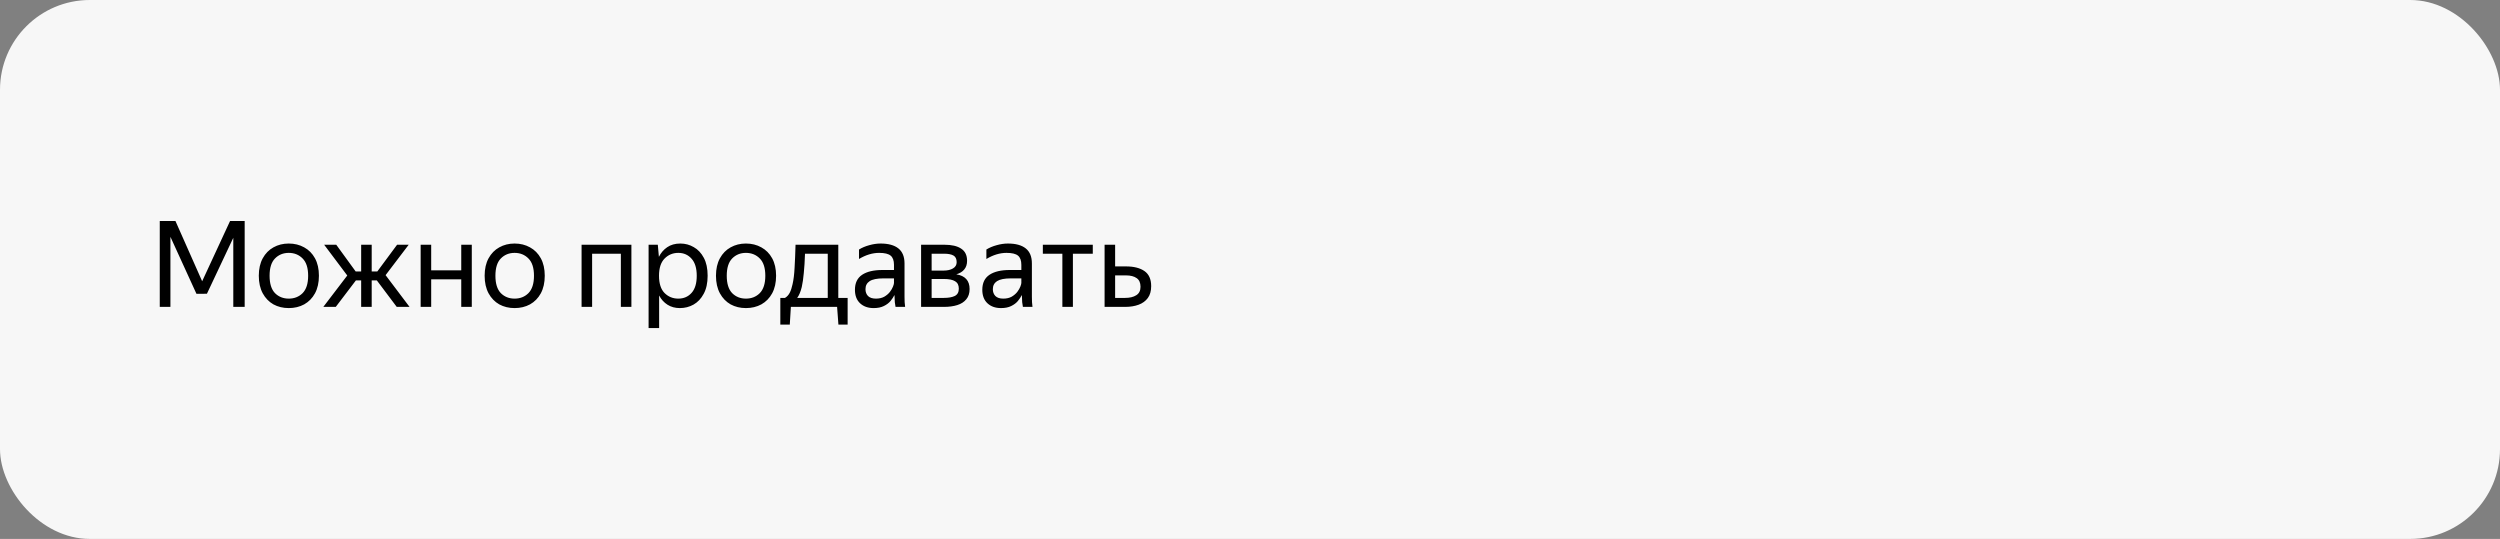 <svg width="334" height="72" viewBox="0 0 334 72" fill="none" xmlns="http://www.w3.org/2000/svg">
<rect x="0" y="0" width="334" height="72" fill="#808080" stroke="none"/>
<rect width="334" height="72" rx="12" fill="#F7F7F7"/>
<path d="M26.896 39.256H26.24H26.224L26.24 39.24L22.768 31.64V41H21.344V29.528H23.44L27.008 37.576L30.736 29.528H32.688V41H31.168V31.768L27.648 39.24L26.896 39.256ZM38.576 41.16C37.818 41.16 37.136 40.995 36.528 40.664C35.93 40.323 35.456 39.832 35.104 39.192C34.752 38.541 34.576 37.757 34.576 36.84C34.576 35.923 34.752 35.144 35.104 34.504C35.456 33.864 35.93 33.379 36.528 33.048C37.136 32.707 37.818 32.536 38.576 32.536C39.344 32.536 40.032 32.707 40.64 33.048C41.248 33.379 41.728 33.864 42.08 34.504C42.432 35.144 42.608 35.923 42.608 36.84C42.608 37.757 42.432 38.541 42.08 39.192C41.728 39.832 41.248 40.323 40.64 40.664C40.032 40.995 39.344 41.16 38.576 41.16ZM38.576 39.896C39.322 39.896 39.941 39.651 40.432 39.16C40.922 38.659 41.168 37.885 41.168 36.84C41.168 35.795 40.922 35.027 40.432 34.536C39.941 34.035 39.322 33.784 38.576 33.784C37.84 33.784 37.226 34.035 36.736 34.536C36.256 35.027 36.016 35.795 36.016 36.84C36.016 37.885 36.256 38.659 36.736 39.16C37.226 39.651 37.84 39.896 38.576 39.896ZM43.195 41L46.395 36.808L43.307 32.696H44.923L47.515 36.264H48.251V32.696H49.659V36.264H50.411L53.051 32.696H54.603L51.515 36.76L54.715 41H53.003L50.347 37.464H49.659V41H48.251V37.464H47.547L44.859 41H43.195ZM57.607 32.696V36.12H61.623V32.696H63.031V41H61.623V37.32H57.607V41H56.199V32.696H57.607ZM68.748 41.16C67.99 41.16 67.308 40.995 66.7 40.664C66.102 40.323 65.627 39.832 65.275 39.192C64.924 38.541 64.748 37.757 64.748 36.84C64.748 35.923 64.924 35.144 65.275 34.504C65.627 33.864 66.102 33.379 66.7 33.048C67.308 32.707 67.99 32.536 68.748 32.536C69.516 32.536 70.204 32.707 70.811 33.048C71.419 33.379 71.9 33.864 72.251 34.504C72.603 35.144 72.779 35.923 72.779 36.84C72.779 37.757 72.603 38.541 72.251 39.192C71.9 39.832 71.419 40.323 70.811 40.664C70.204 40.995 69.516 41.16 68.748 41.16ZM68.748 39.896C69.494 39.896 70.113 39.651 70.603 39.16C71.094 38.659 71.34 37.885 71.34 36.84C71.34 35.795 71.094 35.027 70.603 34.536C70.113 34.035 69.494 33.784 68.748 33.784C68.011 33.784 67.398 34.035 66.907 34.536C66.427 35.027 66.188 35.795 66.188 36.84C66.188 37.885 66.427 38.659 66.907 39.16C67.398 39.651 68.011 39.896 68.748 39.896ZM77.699 41V32.696H84.355V41H82.947V33.896H79.107V41H77.699ZM86.652 32.696H87.884L88.028 34.312C88.295 33.779 88.663 33.352 89.132 33.032C89.612 32.701 90.199 32.536 90.892 32.536C91.543 32.536 92.14 32.696 92.684 33.016C93.239 33.325 93.687 33.8 94.028 34.44C94.369 35.069 94.54 35.869 94.54 36.84C94.54 37.811 94.364 38.616 94.012 39.256C93.671 39.896 93.217 40.376 92.652 40.696C92.097 41.005 91.489 41.16 90.828 41.16C90.199 41.16 89.649 41.011 89.18 40.712C88.711 40.413 88.337 40.003 88.06 39.48V43.832H86.652V32.696ZM93.084 36.84C93.084 35.837 92.855 35.08 92.396 34.568C91.937 34.045 91.345 33.784 90.62 33.784C89.895 33.784 89.281 34.04 88.78 34.552C88.289 35.053 88.044 35.816 88.044 36.84C88.044 37.875 88.289 38.643 88.78 39.144C89.281 39.645 89.895 39.896 90.62 39.896C91.345 39.896 91.937 39.64 92.396 39.128C92.855 38.616 93.084 37.853 93.084 36.84ZM99.654 41.16C98.896 41.16 98.214 40.995 97.606 40.664C97.008 40.323 96.534 39.832 96.182 39.192C95.83 38.541 95.654 37.757 95.654 36.84C95.654 35.923 95.83 35.144 96.182 34.504C96.534 33.864 97.008 33.379 97.606 33.048C98.214 32.707 98.896 32.536 99.654 32.536C100.422 32.536 101.11 32.707 101.718 33.048C102.326 33.379 102.806 33.864 103.158 34.504C103.51 35.144 103.686 35.923 103.686 36.84C103.686 37.757 103.51 38.541 103.158 39.192C102.806 39.832 102.326 40.323 101.718 40.664C101.11 40.995 100.422 41.16 99.654 41.16ZM99.654 39.896C100.4 39.896 101.019 39.651 101.51 39.16C102 38.659 102.246 37.885 102.246 36.84C102.246 35.795 102 35.027 101.51 34.536C101.019 34.035 100.4 33.784 99.654 33.784C98.918 33.784 98.304 34.035 97.814 34.536C97.334 35.027 97.094 35.795 97.094 36.84C97.094 37.885 97.334 38.659 97.814 39.16C98.304 39.651 98.918 39.896 99.654 39.896ZM105.516 43.368H104.252V39.8H104.876C105.132 39.651 105.34 39.427 105.5 39.128C105.66 38.819 105.788 38.435 105.884 37.976C106.023 37.379 106.113 36.643 106.156 35.768C106.209 34.883 106.252 33.859 106.284 32.696H111.996V39.8H113.244V43.368H112.012L111.836 41H105.66L105.516 43.368ZM107.116 38.344C106.967 38.963 106.764 39.448 106.508 39.8H110.588V33.896H107.548C107.516 34.877 107.463 35.736 107.388 36.472C107.324 37.197 107.233 37.821 107.116 38.344ZM117.452 33.784C116.567 33.784 115.671 34.056 114.764 34.6V33.336C115.159 33.091 115.612 32.899 116.124 32.76C116.647 32.611 117.154 32.536 117.644 32.536C118.69 32.536 119.484 32.755 120.028 33.192C120.572 33.629 120.844 34.296 120.844 35.192V39.656C120.844 39.837 120.85 40.072 120.86 40.36C120.882 40.637 120.903 40.851 120.924 41H119.644C119.612 40.851 119.58 40.643 119.548 40.376C119.527 40.099 119.516 39.859 119.516 39.656L119.5 39.416C119.372 39.672 119.196 39.939 118.972 40.216C118.748 40.483 118.45 40.707 118.076 40.888C117.714 41.069 117.26 41.16 116.716 41.16C115.97 41.16 115.367 40.947 114.908 40.52C114.45 40.093 114.22 39.491 114.22 38.712C114.22 37.805 114.54 37.139 115.18 36.712C115.82 36.285 116.722 36.072 117.884 36.072H119.436V35.384C119.436 34.808 119.287 34.397 118.988 34.152C118.69 33.907 118.178 33.784 117.452 33.784ZM119.436 37.8V37.192H118.028C117.186 37.192 116.572 37.315 116.188 37.56C115.815 37.805 115.628 38.163 115.628 38.632C115.628 39.005 115.74 39.309 115.964 39.544C116.199 39.779 116.551 39.896 117.02 39.896C117.458 39.896 117.831 39.811 118.14 39.64C118.45 39.459 118.7 39.245 118.892 39C119.084 38.744 119.223 38.504 119.308 38.28C119.394 38.056 119.436 37.896 119.436 37.8ZM126.13 41H123.058V32.696H126.162C127.154 32.696 127.906 32.872 128.418 33.224C128.941 33.565 129.202 34.104 129.202 34.84C129.202 35.32 129.074 35.709 128.818 36.008C128.573 36.307 128.221 36.52 127.762 36.648C128.946 36.84 129.538 37.496 129.538 38.616C129.538 39.181 129.389 39.64 129.09 39.992C128.802 40.344 128.402 40.6 127.89 40.76C127.378 40.92 126.792 41 126.13 41ZM126.146 33.896H124.466V36.152H126.034C126.568 36.152 126.994 36.056 127.314 35.864C127.645 35.672 127.81 35.395 127.81 35.032C127.81 34.595 127.666 34.296 127.378 34.136C127.09 33.976 126.68 33.896 126.146 33.896ZM126.114 37.272H124.466V39.8H126.114C126.712 39.8 127.192 39.715 127.554 39.544C127.917 39.363 128.098 39.037 128.098 38.568C128.098 38.099 127.933 37.768 127.602 37.576C127.272 37.373 126.776 37.272 126.114 37.272ZM134.468 33.784C133.583 33.784 132.687 34.056 131.78 34.6V33.336C132.175 33.091 132.628 32.899 133.14 32.76C133.663 32.611 134.169 32.536 134.66 32.536C135.705 32.536 136.5 32.755 137.044 33.192C137.588 33.629 137.86 34.296 137.86 35.192V39.656C137.86 39.837 137.865 40.072 137.876 40.36C137.897 40.637 137.919 40.851 137.94 41H136.66C136.628 40.851 136.596 40.643 136.564 40.376C136.543 40.099 136.532 39.859 136.532 39.656L136.516 39.416C136.388 39.672 136.212 39.939 135.988 40.216C135.764 40.483 135.465 40.707 135.092 40.888C134.729 41.069 134.276 41.16 133.732 41.16C132.985 41.16 132.383 40.947 131.924 40.52C131.465 40.093 131.236 39.491 131.236 38.712C131.236 37.805 131.556 37.139 132.196 36.712C132.836 36.285 133.737 36.072 134.9 36.072H136.452V35.384C136.452 34.808 136.303 34.397 136.004 34.152C135.705 33.907 135.193 33.784 134.468 33.784ZM136.452 37.8V37.192H135.044C134.201 37.192 133.588 37.315 133.204 37.56C132.831 37.805 132.644 38.163 132.644 38.632C132.644 39.005 132.756 39.309 132.98 39.544C133.215 39.779 133.567 39.896 134.036 39.896C134.473 39.896 134.847 39.811 135.156 39.64C135.465 39.459 135.716 39.245 135.908 39C136.1 38.744 136.239 38.504 136.324 38.28C136.409 38.056 136.452 37.896 136.452 37.8ZM139.324 32.696H145.996V33.896H143.34V41H141.932V33.896H139.324V32.696ZM148.981 32.696V35.592H150.421C151.477 35.592 152.303 35.8 152.901 36.216C153.498 36.632 153.797 37.304 153.797 38.232C153.797 38.883 153.647 39.411 153.349 39.816C153.05 40.221 152.639 40.52 152.117 40.712C151.594 40.904 150.997 41 150.325 41H147.573V32.696H148.981ZM150.325 39.8C150.933 39.8 151.423 39.683 151.797 39.448C152.181 39.213 152.373 38.835 152.373 38.312C152.373 37.779 152.202 37.395 151.861 37.16C151.519 36.915 151.039 36.792 150.421 36.792H148.981V39.8H150.325Z" fill="black"/>
</svg>
